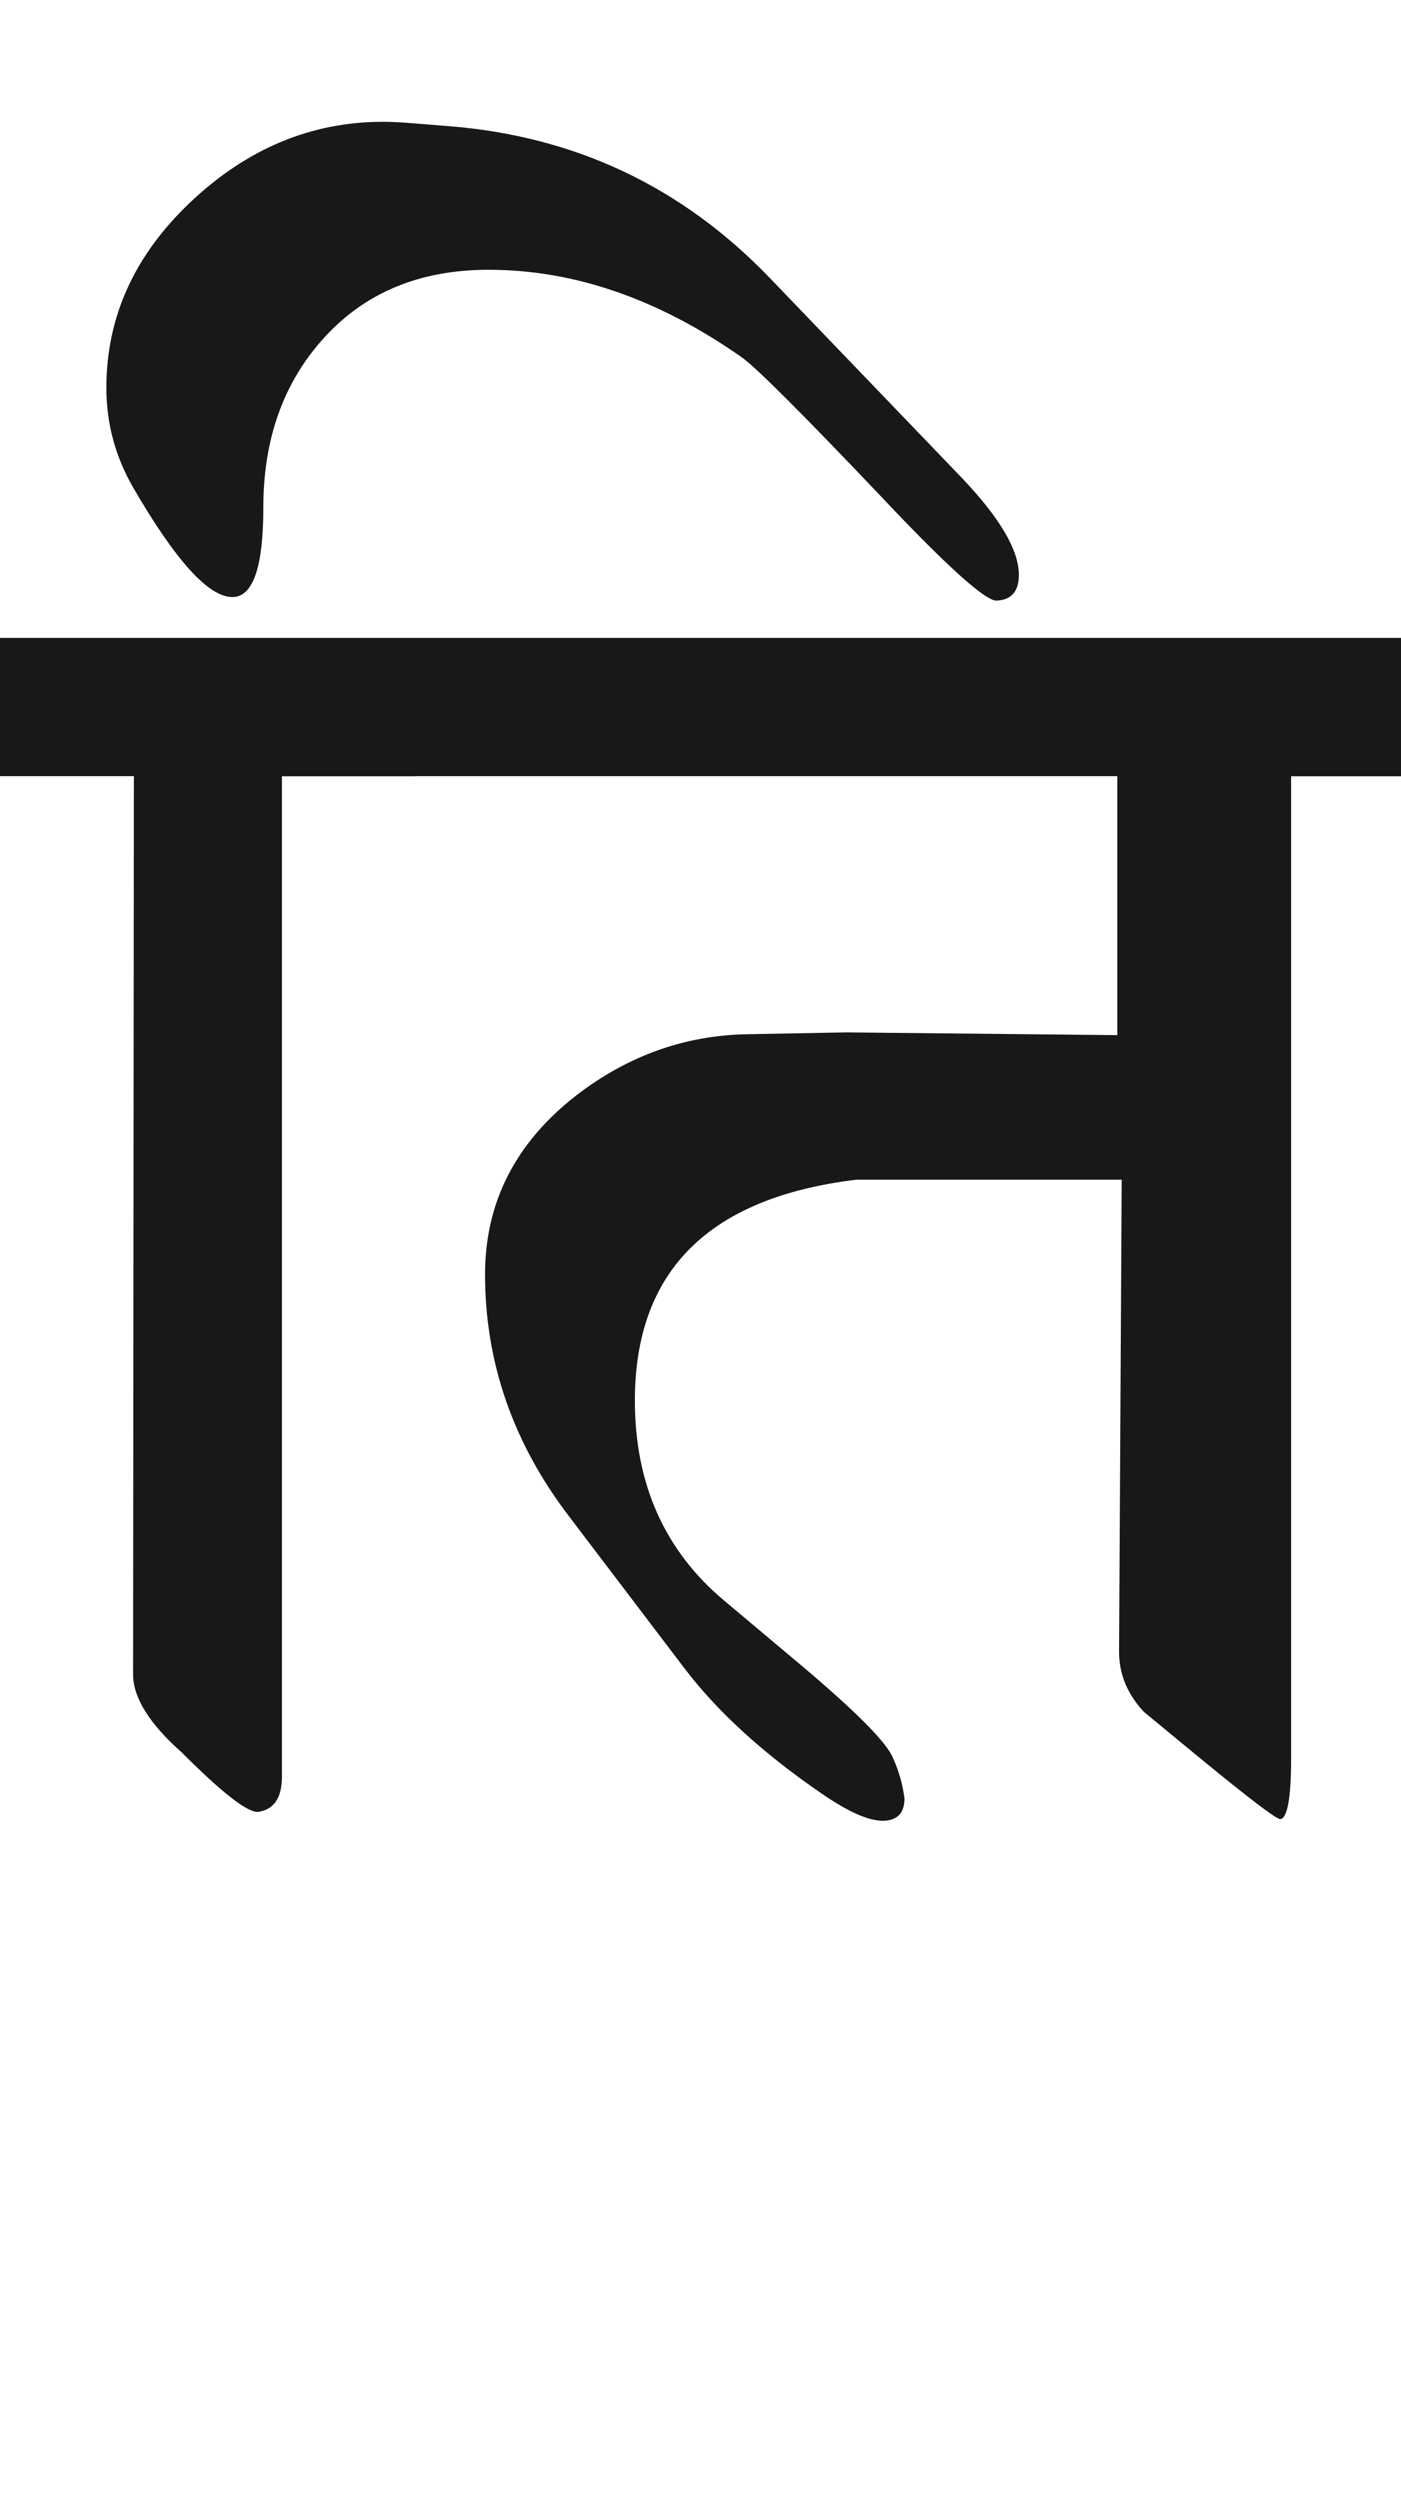 <?xml version="1.0" encoding="utf-8"?>
<!-- Generator: Adobe Illustrator 15.0.2, SVG Export Plug-In . SVG Version: 6.00 Build 0)  -->
<!DOCTYPE svg PUBLIC "-//W3C//DTD SVG 1.1//EN" "http://www.w3.org/Graphics/SVG/1.1/DTD/svg11.dtd">
<svg version="1.1" id="Ebene_1" xmlns="http://www.w3.org/2000/svg" xmlns:xlink="http://www.w3.org/1999/xlink" x="0px" y="0px"
	 width="15.886px" height="28.35px" viewBox="0 0 15.886 28.35" enable-background="new 0 0 15.886 28.35" xml:space="preserve">
<path fill="#1A171B" d="M15.886,7.233H4.705v1.568h7.964v2.936l-3.077-0.031l-1.126,0.021c-0.704,0.014-1.347,0.244-1.931,0.693
	c-0.69,0.537-1.035,1.213-1.035,2.03c0,0.993,0.314,1.904,0.945,2.734l1.307,1.721c0.375,0.496,0.895,0.972,1.559,1.428
	c0.31,0.214,0.545,0.318,0.714,0.312c0.153-0.006,0.231-0.092,0.231-0.252c-0.021-0.168-0.068-0.328-0.141-0.483
	c-0.088-0.18-0.431-0.521-1.026-1.024l-0.874-0.734c-0.679-0.568-1.016-1.326-1.016-2.271c0-1.468,0.837-2.303,2.514-2.505h3.006
	l-0.03,5.351c0,0.255,0.093,0.482,0.282,0.684l0.633,0.522c0.563,0.462,0.867,0.694,0.915,0.694c0.08-0.015,0.121-0.245,0.121-0.694
	V8.802h1.246V7.233z M4.705,7.233H0v1.568h1.518L1.509,18.997c0.006,0.261,0.19,0.553,0.552,0.874
	c0.455,0.455,0.743,0.681,0.865,0.674c0.181-0.026,0.271-0.16,0.271-0.402V8.802h1.508V7.233z M8.728,3.151
	c-0.993-1.033-2.202-1.604-3.63-1.72l-0.503-0.04c-0.088-0.006-0.171-0.01-0.251-0.01c-0.812,0-1.537,0.301-2.178,0.905
	c-0.64,0.603-0.96,1.307-0.96,2.111c0,0.408,0.104,0.79,0.312,1.145c0.476,0.819,0.848,1.228,1.117,1.228
	c0.234,0,0.351-0.338,0.351-1.017c0-0.783,0.233-1.428,0.699-1.934c0.466-0.507,1.083-0.76,1.855-0.76
	c0.973,0,1.931,0.332,2.876,0.996c0.173,0.127,0.686,0.641,1.538,1.536c0.771,0.82,1.219,1.225,1.347,1.219
	c0.166-0.007,0.252-0.104,0.252-0.292c0-0.283-0.219-0.651-0.653-1.106L8.728,3.151z"/>
<rect y="1.382" fill="none" width="15.886" height="19.264"/>
</svg>
